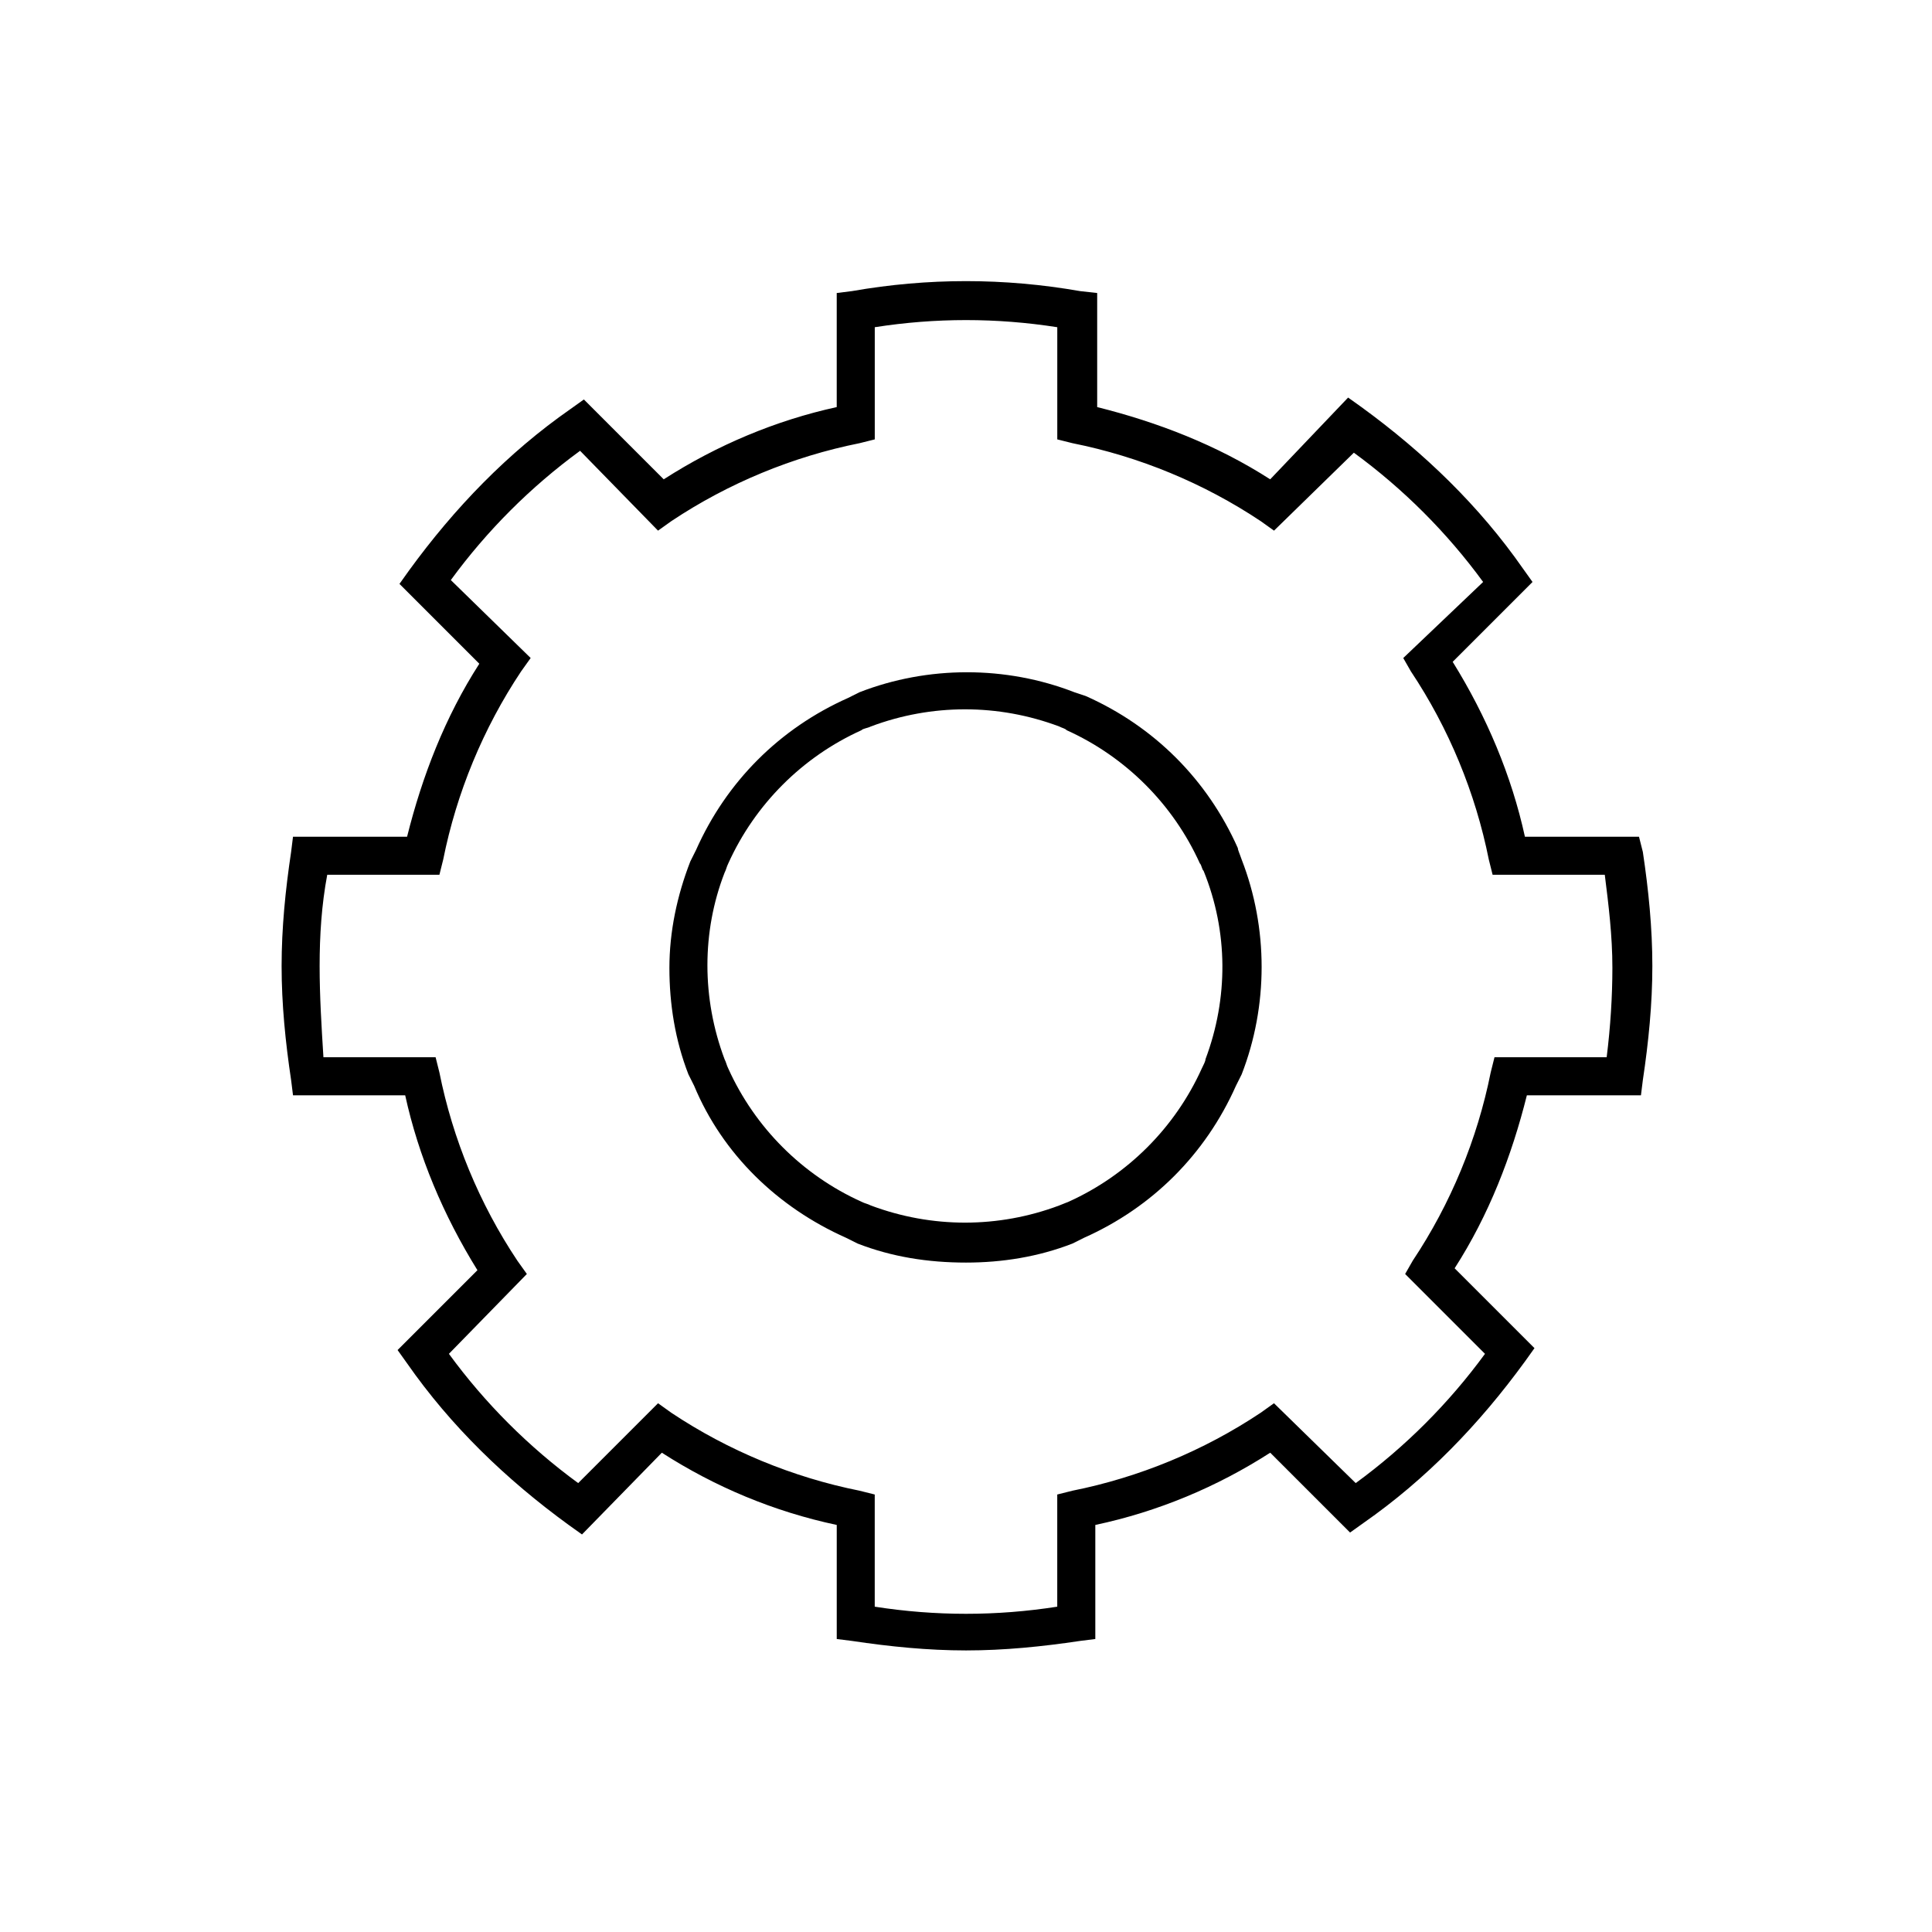 <?xml version="1.0" encoding="UTF-8"?>
<!-- Uploaded to: ICON Repo, www.iconrepo.com, Generator: ICON Repo Mixer Tools -->
<svg fill="#000000" width="800px" height="800px" version="1.1" viewBox="144 144 512 512" xmlns="http://www.w3.org/2000/svg">
 <g>
  <path d="m472.04 368.76c-8.062-18.137-22.168-32.242-40.305-40.305l-3.023-1.008c-18.137-7.055-38.793-7.055-56.93 0l-3.023 1.512c-18.137 8.062-32.242 22.168-40.305 40.305-0.504 1.008-1.008 2.016-1.512 3.023-3.527 9.07-5.543 18.641-5.543 28.215 0 9.574 1.512 19.145 5.039 28.215 0.504 1.008 1.008 2.016 1.512 3.023 7.559 18.137 22.168 32.242 40.305 40.305l3.023 1.512c9.07 3.527 18.641 5.039 28.719 5.039 9.574 0 19.145-1.512 28.215-5.039 1.008-0.504 2.016-1.008 3.023-1.512 18.137-8.062 32.242-22.168 40.305-40.305 0.504-1.008 1.008-2.016 1.512-3.023 7.055-18.137 7.055-38.793 0-56.93-0.508-1.516-1.012-2.523-1.012-3.027zm-8.566 55.922c0 0.504-0.504 1.512-1.008 2.519-7.055 15.617-19.648 28.215-35.266 35.266l-2.519 1.008c-16.121 6.047-33.754 6.047-49.879 0-1.008-0.504-1.512-0.504-2.519-1.008-15.617-7.055-28.215-19.648-35.266-35.266-0.504-1.008-0.504-1.512-1.008-2.519-6.047-16.121-6.047-33.754 0-49.375 0.504-1.008 0.504-1.512 1.008-2.519 7.055-15.617 19.648-28.215 35.266-35.266 0.504-0.504 1.512-0.504 2.519-1.008 16.121-6.047 33.754-6.047 49.879 0 1.008 0.504 1.512 0.504 2.016 1.008 15.617 7.055 28.215 19.648 35.266 35.266 0.504 0.504 0.504 1.512 1.008 2.016 6.551 16.125 6.551 33.758 0.504 49.879z"/>
  <path d="m578.35 365.74h-30.23c-3.527-16.121-10.078-31.738-19.145-46.352l21.16-21.16-2.519-3.527c-11.586-16.625-26.199-30.73-42.824-42.824l-3.527-2.519-20.652 21.668c-14.105-9.07-29.727-15.113-45.848-19.145v-30.23l-4.535-0.504c-20.152-3.527-40.305-3.527-60.457 0l-4.031 0.504v30.23c-16.121 3.527-31.738 10.078-45.848 19.145l-21.16-21.16-3.527 2.519c-16.625 11.586-30.73 26.199-42.824 42.824l-2.519 3.527 21.16 21.16c-9.07 14.105-15.113 29.727-19.145 45.848h-30.23l-0.5 4.027c-1.512 10.078-2.519 20.152-2.519 30.23s1.008 20.152 2.519 30.23l0.504 4.031h29.727c3.527 16.121 10.078 31.738 19.145 46.352l-21.16 21.16 2.519 3.527c11.586 16.625 26.199 30.73 42.824 42.824l3.527 2.519 21.16-21.664c14.105 9.07 29.727 15.617 46.352 19.145v30.23l4.031 0.504c10.078 1.512 20.152 2.519 30.23 2.519s20.152-1.008 30.23-2.519l4.031-0.504v-30.23c16.625-3.527 32.242-10.078 46.352-19.145l21.16 21.16 3.527-2.519c16.625-11.586 30.73-26.199 42.824-42.824l2.519-3.527-21.16-21.16c9.07-14.105 15.113-29.727 19.145-45.848h30.23l0.504-4.031c1.512-10.078 2.519-20.152 2.519-30.23s-1.008-20.152-2.519-30.23zm-8.566 58.441h-29.727l-1.008 4.031c-3.527 17.633-10.578 34.762-20.656 49.879l-2.016 3.527 21.16 21.16c-9.574 13.098-21.16 24.688-34.258 34.258l-21.66-21.16-3.527 2.519c-15.113 10.078-32.242 17.129-49.879 20.656l-4.031 1.008v29.727c-16.121 2.519-32.242 2.519-48.367 0v-29.727l-4.031-1.008c-17.633-3.527-34.762-10.578-49.879-20.656l-3.519-2.519-21.16 21.16c-13.098-9.574-24.688-21.16-34.258-34.258l20.656-21.16-2.519-3.527c-10.078-15.113-17.129-32.242-20.656-49.879l-1.008-4.031h-29.727c-0.504-8.059-1.008-16.121-1.008-24.18 0-8.062 0.504-16.121 2.016-24.184h29.727l1.008-4.031c3.527-17.633 10.578-34.762 20.656-49.879l2.519-3.527-21.16-20.656c9.574-13.098 21.16-24.688 34.258-34.258l20.656 21.16 3.527-2.519c15.113-10.078 32.242-17.129 49.879-20.656l4.031-1.008v-29.727c16.121-2.519 32.242-2.519 48.367 0v29.727l4.031 1.008c17.633 3.527 34.762 10.578 49.879 20.656l3.527 2.519 21.16-20.656c13.098 9.574 24.688 21.16 34.258 34.258l-21.168 20.156 2.016 3.527c10.078 15.113 17.129 32.242 20.656 49.879l1.008 4.031h29.727c1.008 8.062 2.016 16.121 2.016 24.688-0.004 7.551-0.508 15.613-1.516 23.672z"/>
 </g>
</svg>